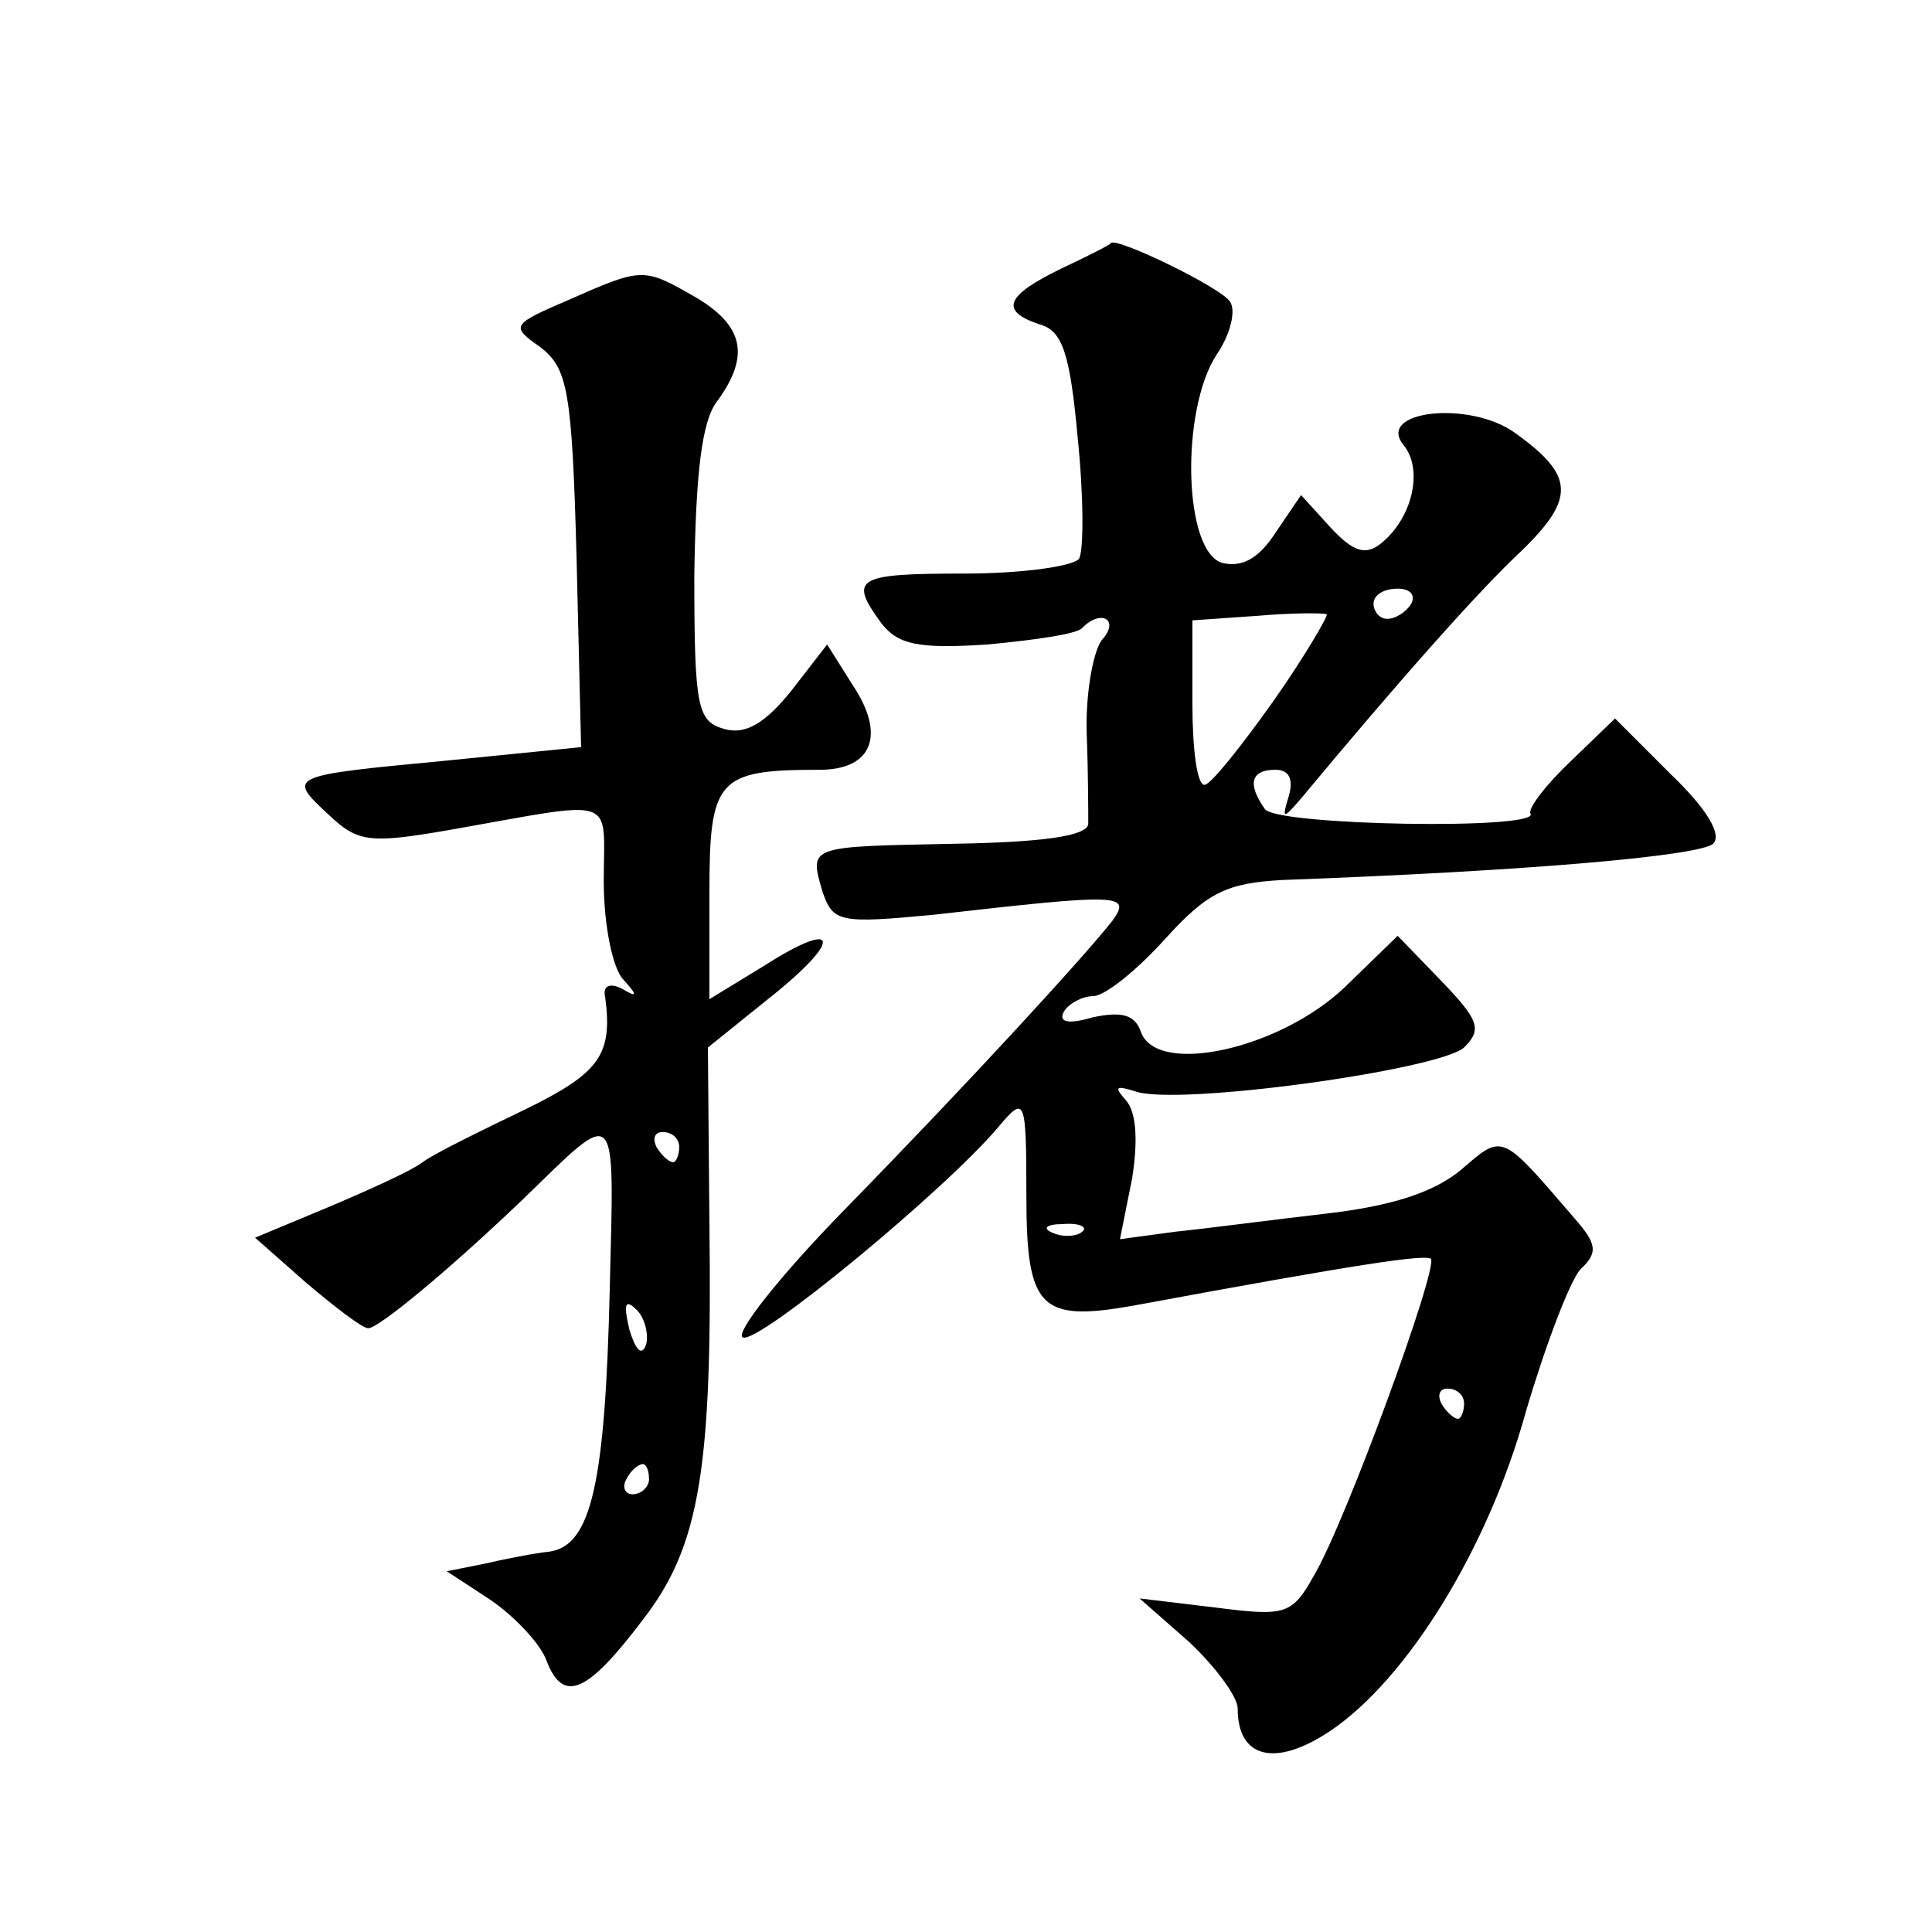 <?xml version="1.0" standalone="no"?>
<!DOCTYPE svg PUBLIC "-//W3C//DTD SVG 20010904//EN"
 "http://www.w3.org/TR/2001/REC-SVG-20010904/DTD/svg10.dtd">
<svg version="1.0" xmlns="http://www.w3.org/2000/svg"
 width="128pt" height="128pt" viewBox="0 0 128 128"
 preserveAspectRatio="xMidYMid meet">
<g transform="translate(0,128) scale(0.1,-0.1)"
fill="#0" stroke="none">
<path d="M703 1102 c-37 -18 -41 -28 -14 -37 15 -4 20 -20 25 -75 4 -39 4 -74 1
-80 -3 -5 -37 -10 -76 -10 -72 0 -77 -3 -55 -33 11 -14 24 -17 70 -14 32 3 60 7
63 11 13 13 25 5 13 -8 -6 -8 -11 -37 -10 -63 1 -26 1 -53 1 -59 -1 -8 -31 -12
-88 -13 -98 -2 -97 -1 -88 -32 7 -20 11 -21 74 -15 123 14 131 14 118 -4 -18 -23
-93 -105 -178 -192 -42 -43 -72 -81 -67 -84 9 -6 136 99 170 140 17 20 18 19 18
-46 0 -75 9 -84 71 -73 151 28 193 34 197 31 5 -6 -56 -173 -77 -209 -15 -27 -19
-28 -66 -22 l-50 6 33 -29 c17 -16 32 -36 32 -44 0 -33 25 -39 61 -15 51 34 105
121 130 212 13 44 29 86 36 94 12 11 11 17 -4 34 -49 57 -47 56 -75 32 -18 -15
-46 -24 -89 -29 -35 -4 -80 -10 -100 -12 l-37 -5 8 40 c4 25 3 44 -4 52 -8 9 -7
10 6 6 27 -10 201 14 218 29 12 12 10 18 -15 44 l-29 30 -35 -34 c-43 -41 -124
-59 -135 -30 -4 12 -13 14 -32 10 -17 -5 -23 -3 -19 4 3 5 12 10 19 10 8 0 29 17
48 38 28 31 41 37 78 39 164 6 276 16 285 24 6 6 -4 23 -28 46 l-37 37 -29 -28
c-17 -16 -29 -32 -27 -35 7 -11 -169 -8 -176 3 -12 17 -9 26 7 26 9 0 12 -6 9 -17
-5 -16 -4 -16 8 -2 64 77 118 138 146 164 36 35 35 50 -4 78 -30 22 -93 15 -74
-8 13 -16 6 -48 -15 -65 -10 -8 -18 -6 -33 10 l-20 22 -17 -25 c-11 -17 -22 -23
-35 -20 -26 7 -28 101 -4 138 9 13 13 29 9 35 -5 9 -75 43 -79 39 0 -1 -16 -9 -33
-17z m232 -222 c-3 -5 -10 -10 -16 -10 -5 0 -9 5 -9 10 0 6 7 10 16 10 8 0 12 -4
9 -10z m-91 -64 c-22 -31 -42 -56 -46 -56 -5 0 -8 24 -8 54 l0 55 43 3 c23 2 44
2 46 1 1 -1 -14 -27 -35 -57z m-127 -352 c-3 -3 -12 -4 -19 -1 -8 3 -5 6 6 6 11
1 17 -2 13 -5z m253 -114 c0 -5 -2 -10 -4 -10 -3 0 -8 5 -11 10 -3 6 -1 10 4 10
6 0 11 -4 11 -10z M376 1081 c-37 -16 -38 -17 -18 -31 18 -14 21 -28 24 -140 l3
-125 -90 -9 c-105 -10 -105 -10 -77 -36 19 -18 27 -19 79 -10 114 20 103 24 103
-34 0 -29 6 -58 13 -65 10 -11 9 -12 -1 -6 -8 4 -13 2 -11 -6 5 -38 -4 -50 -53
-74 -29 -14 -60 -29 -68 -35 -8 -6 -37 -19 -63 -30 l-48 -20 34 -30 c19 -16 37
-30 41 -30 7 0 55 40 102 85 64 62 61 66 58 -58 -3 -129 -12 -171 -40 -175 -10
-1 -30 -5 -43 -8 l-25 -5 29 -19 c16 -11 33 -29 37 -40 11 -29 27 -22 64 27 38
49 46 101 44 263 l-1 116 41 33 c49 39 46 53 -4 21 l-36 -22 0 70 c0 76 5 82 73
82 35 0 44 23 22 56 l-17 27 -24 -31 c-17 -21 -30 -29 -44 -25 -18 5 -20 14 -20
102 1 68 5 102 15 115 22 30 18 50 -14 69 -35 20 -35 20 -85 -2z m74 -561 c0 -5
-2 -10 -4 -10 -3 0 -8 5 -11 10 -3 6 -1 10 4 10 6 0 11 -4 11 -10z m-22 -131 c-3
-8 -7 -3 -11 10 -4 17 -3 21 5 13 5 -5 8 -16 6 -23z m2 -89 c0 -5 -5 -10 -11 -10
-5 0 -7 5 -4 10 3 6 8 10 11 10 2 0 4 -4 4 -10z"/>
</g>
</svg>
